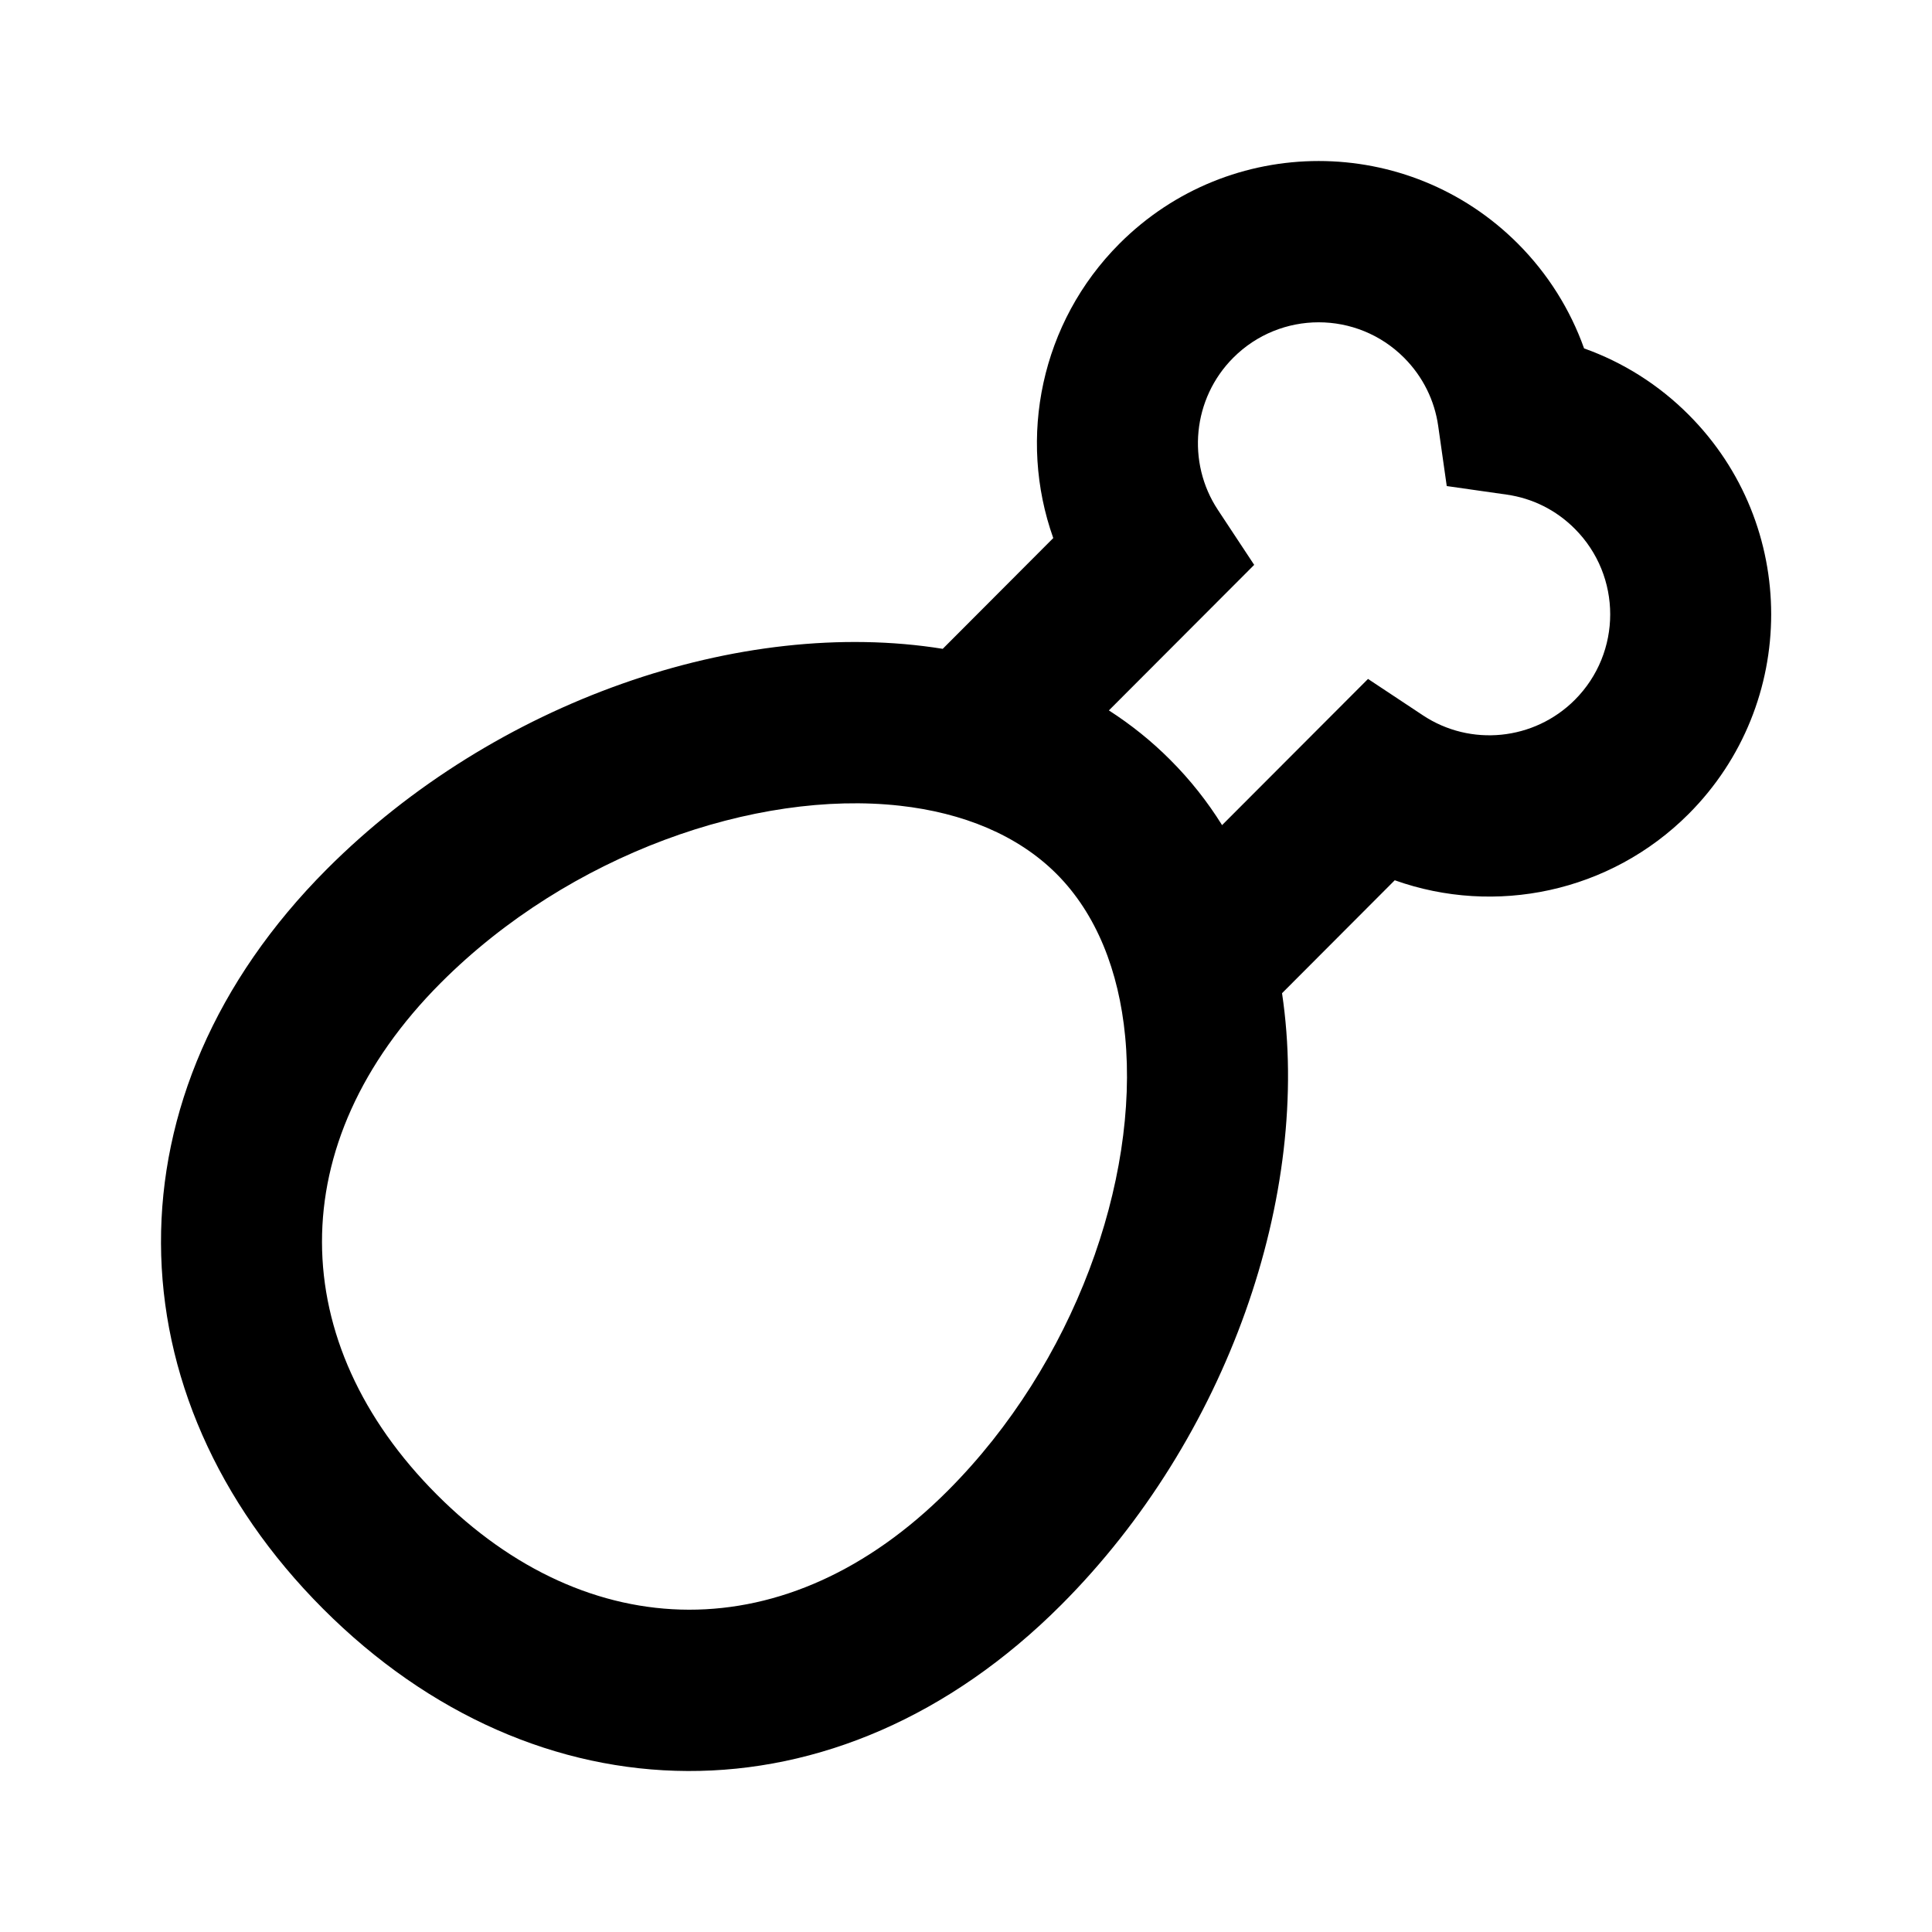 <?xml version="1.0" encoding="utf-8"?>
<svg fill="#000000" width="800px" height="800px" viewBox="0 0 24 24" xmlns="http://www.w3.org/2000/svg">
  <path fill-rule="evenodd" d="M11.179,10.009 C9.386,9.809 7.073,10.609 5.477,12.208 C3.483,14.205 3.549,16.686 5.427,18.567 C7.305,20.448 9.782,20.514 11.775,18.517 C13.351,16.938 14.149,14.66 13.977,12.873 C13.899,12.062 13.621,11.353 13.125,10.856 C12.642,10.373 11.96,10.096 11.179,10.009 Z M15.181,10.25 L16.994,8.434 L17.676,8.886 C18.265,9.277 19.056,9.201 19.563,8.694 C20.149,8.107 20.149,7.156 19.563,6.569 C19.33,6.335 19.035,6.189 18.715,6.144 L17.972,6.038 L17.866,5.293 C17.821,4.973 17.675,4.678 17.442,4.444 C16.856,3.857 15.906,3.857 15.32,4.444 C14.814,4.951 14.739,5.744 15.129,6.334 L15.58,7.017 L13.775,8.825 C14.049,9.001 14.305,9.206 14.538,9.44 C14.785,9.687 14.999,9.958 15.181,10.25 Z M11.711,8.06 L13.084,6.684 C12.64,5.438 12.929,4.006 13.906,3.027 C15.273,1.658 17.489,1.658 18.856,3.027 C19.228,3.4 19.506,3.845 19.678,4.328 C20.161,4.5 20.605,4.779 20.977,5.152 C22.344,6.521 22.344,8.741 20.977,10.111 C20,11.089 18.571,11.379 17.326,10.935 L15.926,12.338 C16.299,14.836 15.251,17.864 13.185,19.934 C10.394,22.73 6.654,22.631 4.012,19.984 C1.37,17.337 1.272,13.591 4.062,10.795 C6.147,8.707 9.205,7.657 11.711,8.06 Z"/>
</svg>